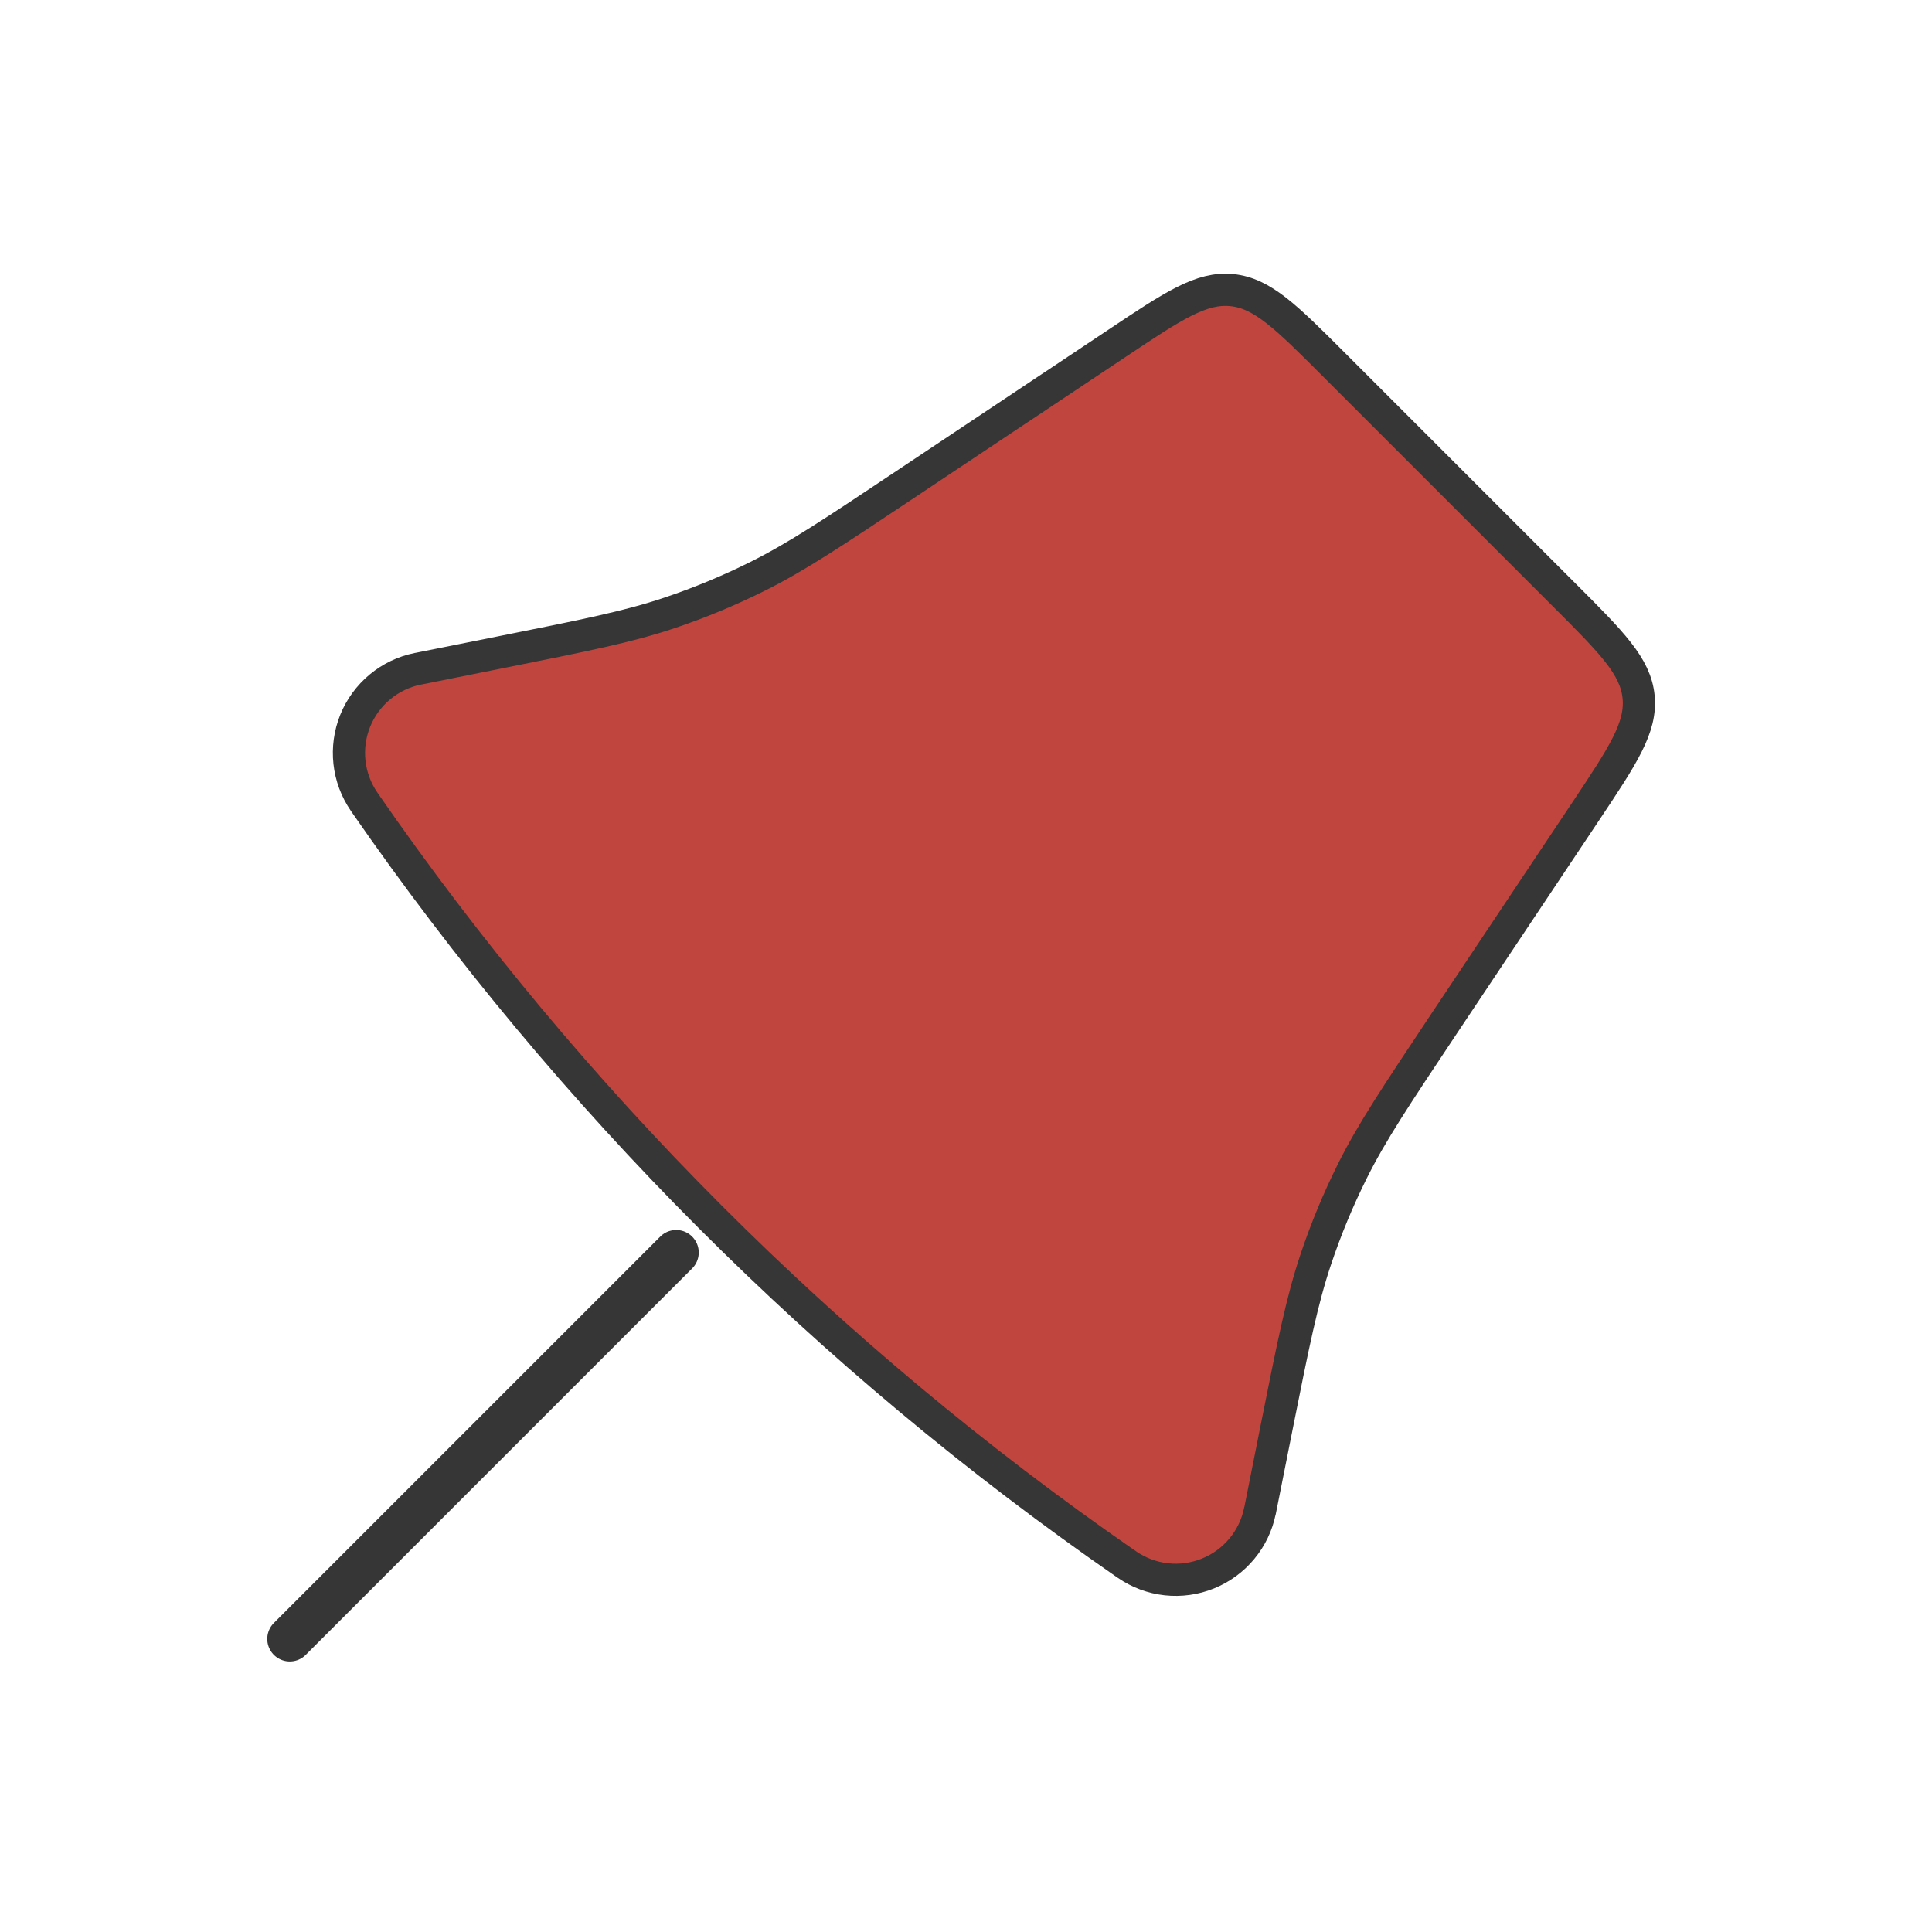 <svg width="60" height="60" viewBox="0 0 60 60" fill="none" xmlns="http://www.w3.org/2000/svg">
  <path d="M34.696 10.658C36.437 9.496 37.309 8.914 38.256 9.01C39.205 9.104 39.944 9.842 41.424 11.322L48.576 18.474C50.056 19.954 50.795 20.693 50.888 21.642C50.981 22.592 50.403 23.461 49.243 25.202L44.843 31.797C43.347 34.045 42.597 35.168 42 36.368C41.557 37.256 41.176 38.175 40.861 39.117C40.435 40.389 40.168 41.714 39.64 44.362L39.133 46.909L39.128 46.925C39.04 47.357 38.847 47.761 38.565 48.099C38.283 48.438 37.922 48.702 37.513 48.867C37.105 49.032 36.661 49.094 36.223 49.046C35.785 48.998 35.366 48.842 35.003 48.592L34.989 48.581L34.917 48.533C25.695 42.142 17.7 34.14 11.317 24.912L11.307 24.896C11.057 24.532 10.901 24.113 10.853 23.675C10.805 23.237 10.866 22.794 11.031 22.385C11.196 21.976 11.46 21.615 11.799 21.333C12.138 21.051 12.541 20.858 12.973 20.77L12.989 20.768L15.536 20.258C18.184 19.728 19.509 19.464 20.781 19.037C21.722 18.722 22.64 18.341 23.528 17.898C24.728 17.301 25.853 16.552 28.101 15.053L34.696 10.658Z" fill="#C0453F" stroke="#363636"/>
  <path d="M9 50.898L21 38.898L9 50.898Z" fill="#C0453F"/>
  <path d="M9 50.898L21 38.898" stroke="#363636" stroke-width="1.4" stroke-linecap="round"/>
</svg>

